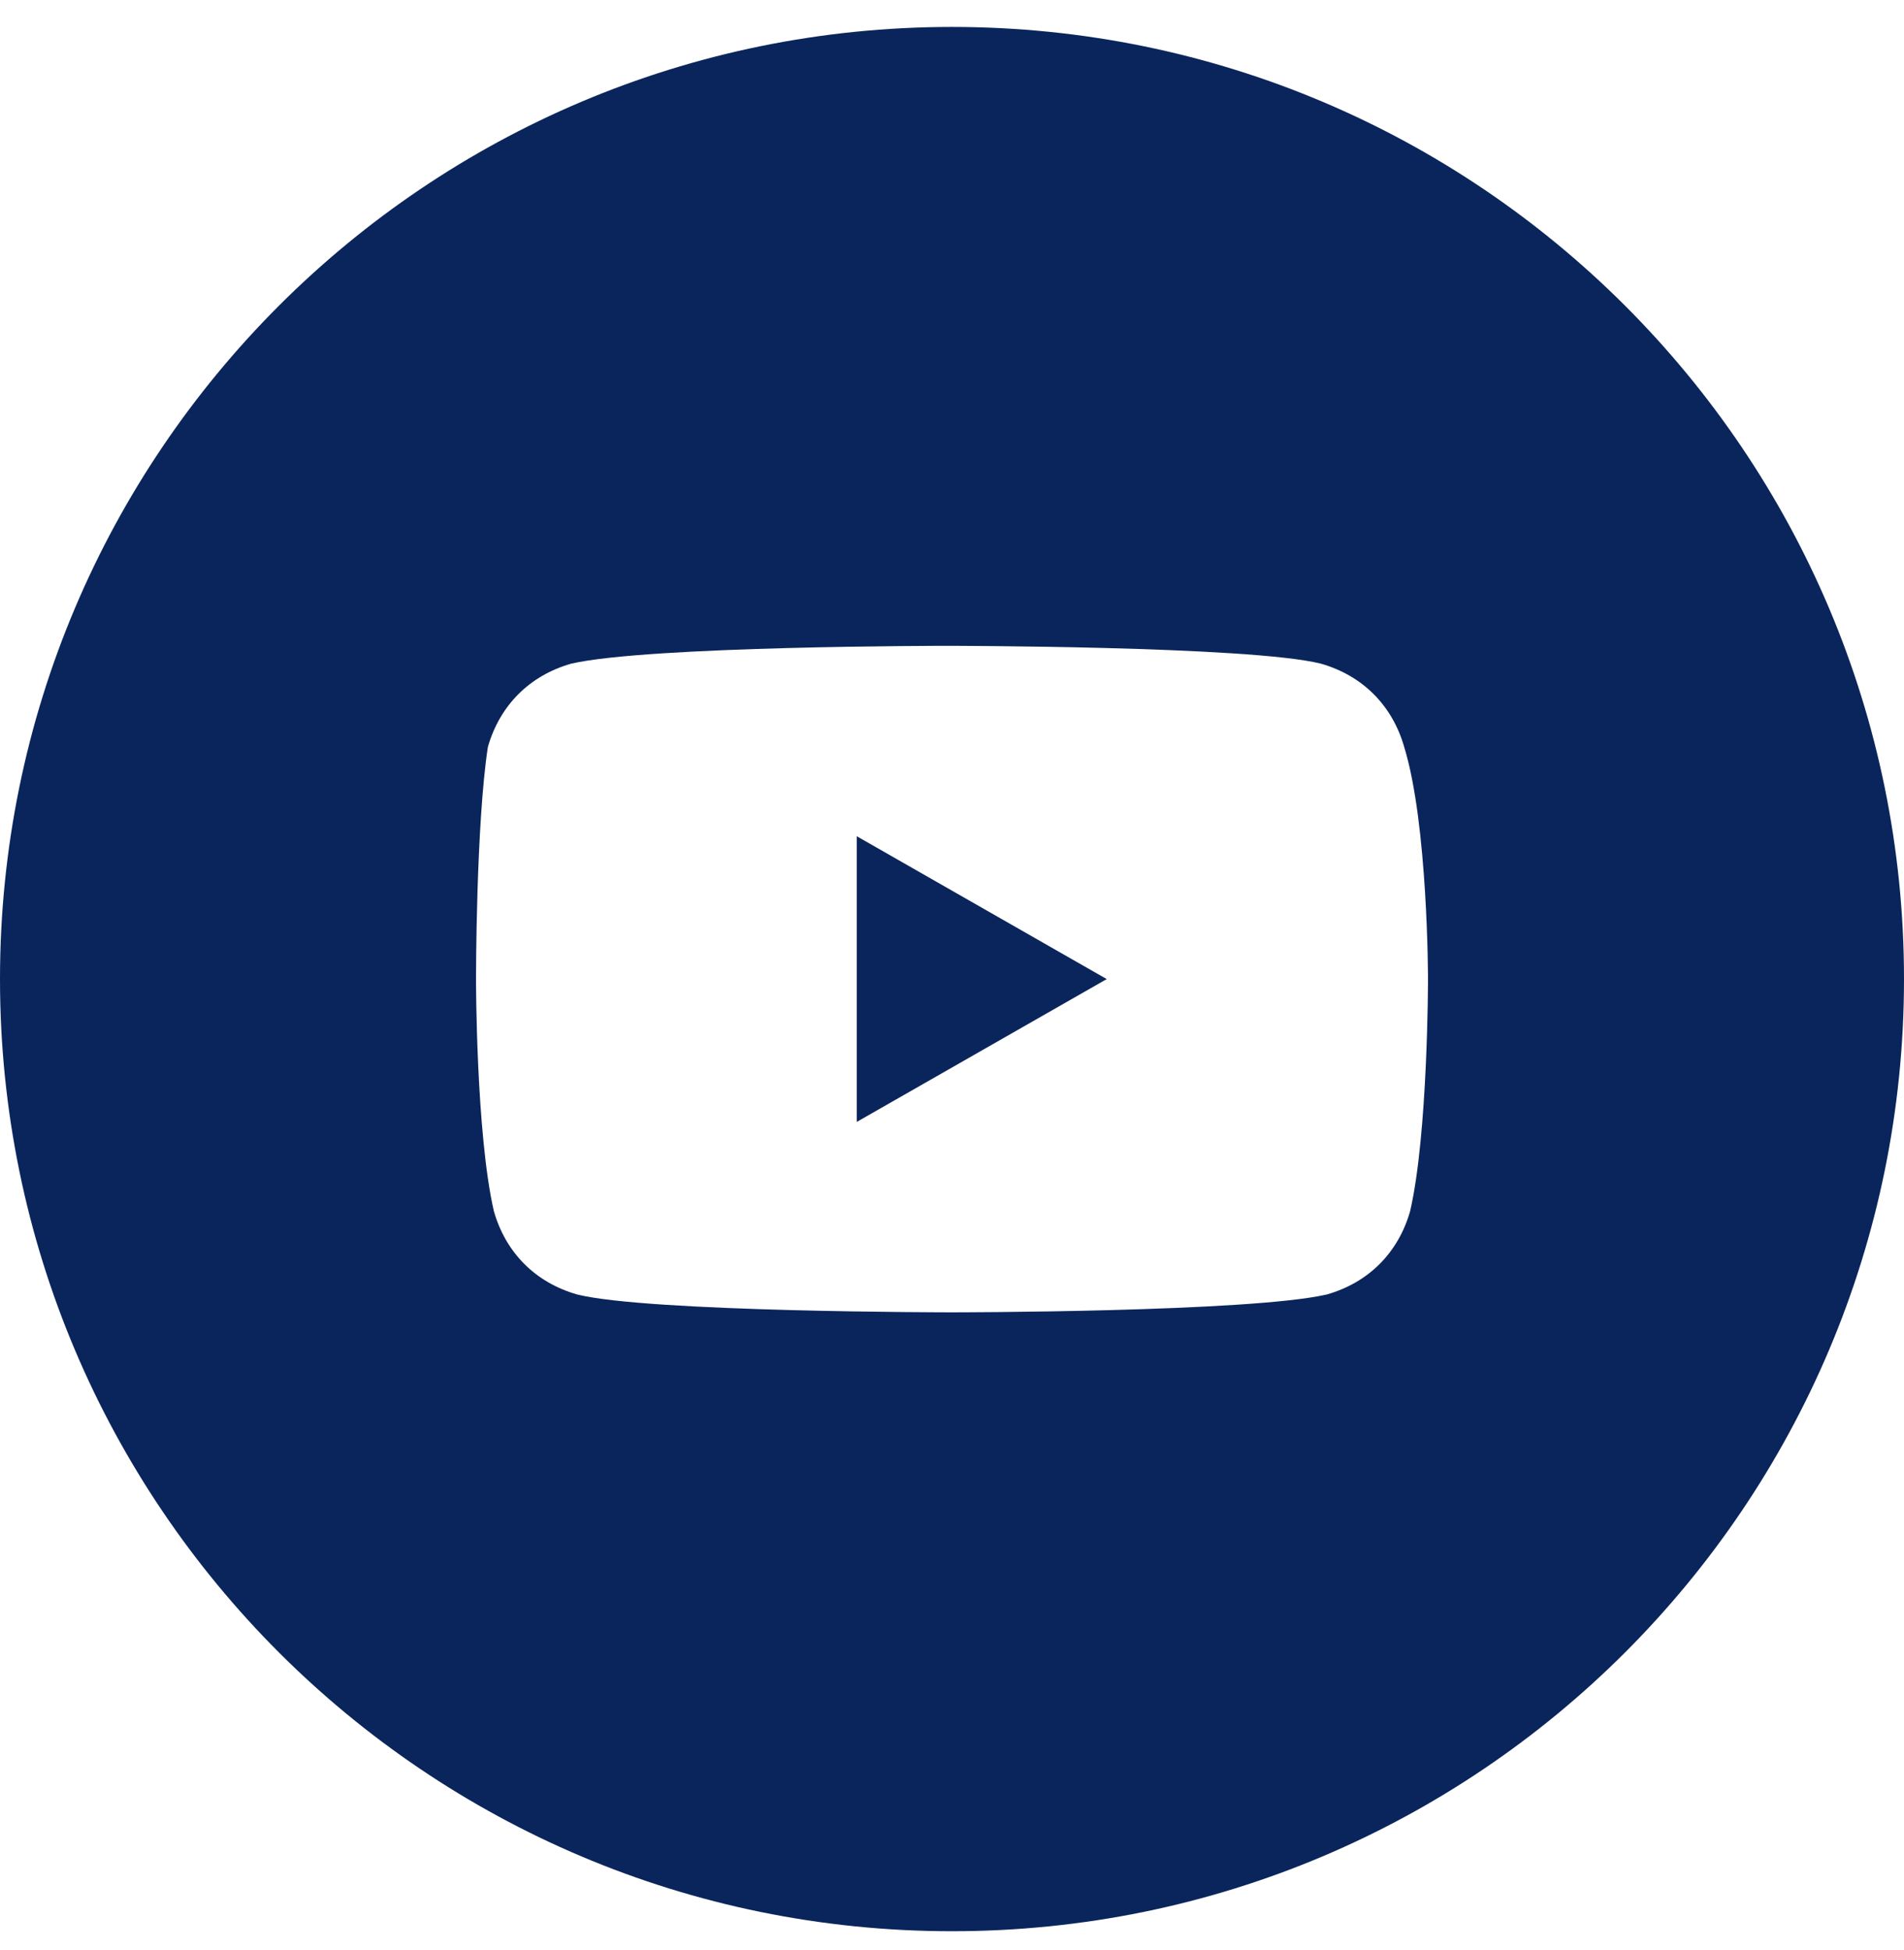 <svg xmlns="http://www.w3.org/2000/svg" width="42" height="43" viewBox="0 0 42 43" fill="none"><path d="M24.413 21.594L18.9 18.444V24.744L24.413 21.594Z" fill="#0A255B"></path><path fill-rule="evenodd" clip-rule="evenodd" d="M0 21.594C0 9.996 9.402 0.594 21 0.594C32.598 0.594 42 9.996 42 21.594C42 33.192 32.598 42.594 21 42.594C9.402 42.594 0 33.192 0 21.594ZM29.137 14.637C30.056 14.9 30.712 15.556 30.975 16.475C31.5 18.181 31.5 21.594 31.5 21.594C31.5 21.594 31.5 25.006 31.106 26.712C30.844 27.631 30.188 28.288 29.269 28.55C27.562 28.944 21 28.944 21 28.944C21 28.944 14.306 28.944 12.731 28.55C11.812 28.288 11.156 27.631 10.894 26.712C10.5 25.006 10.5 21.594 10.5 21.594C10.5 21.594 10.5 18.181 10.762 16.475C11.025 15.556 11.681 14.9 12.6 14.637C14.306 14.244 20.869 14.244 20.869 14.244C20.869 14.244 27.562 14.244 29.137 14.637Z" fill="#0A255B"></path></svg>